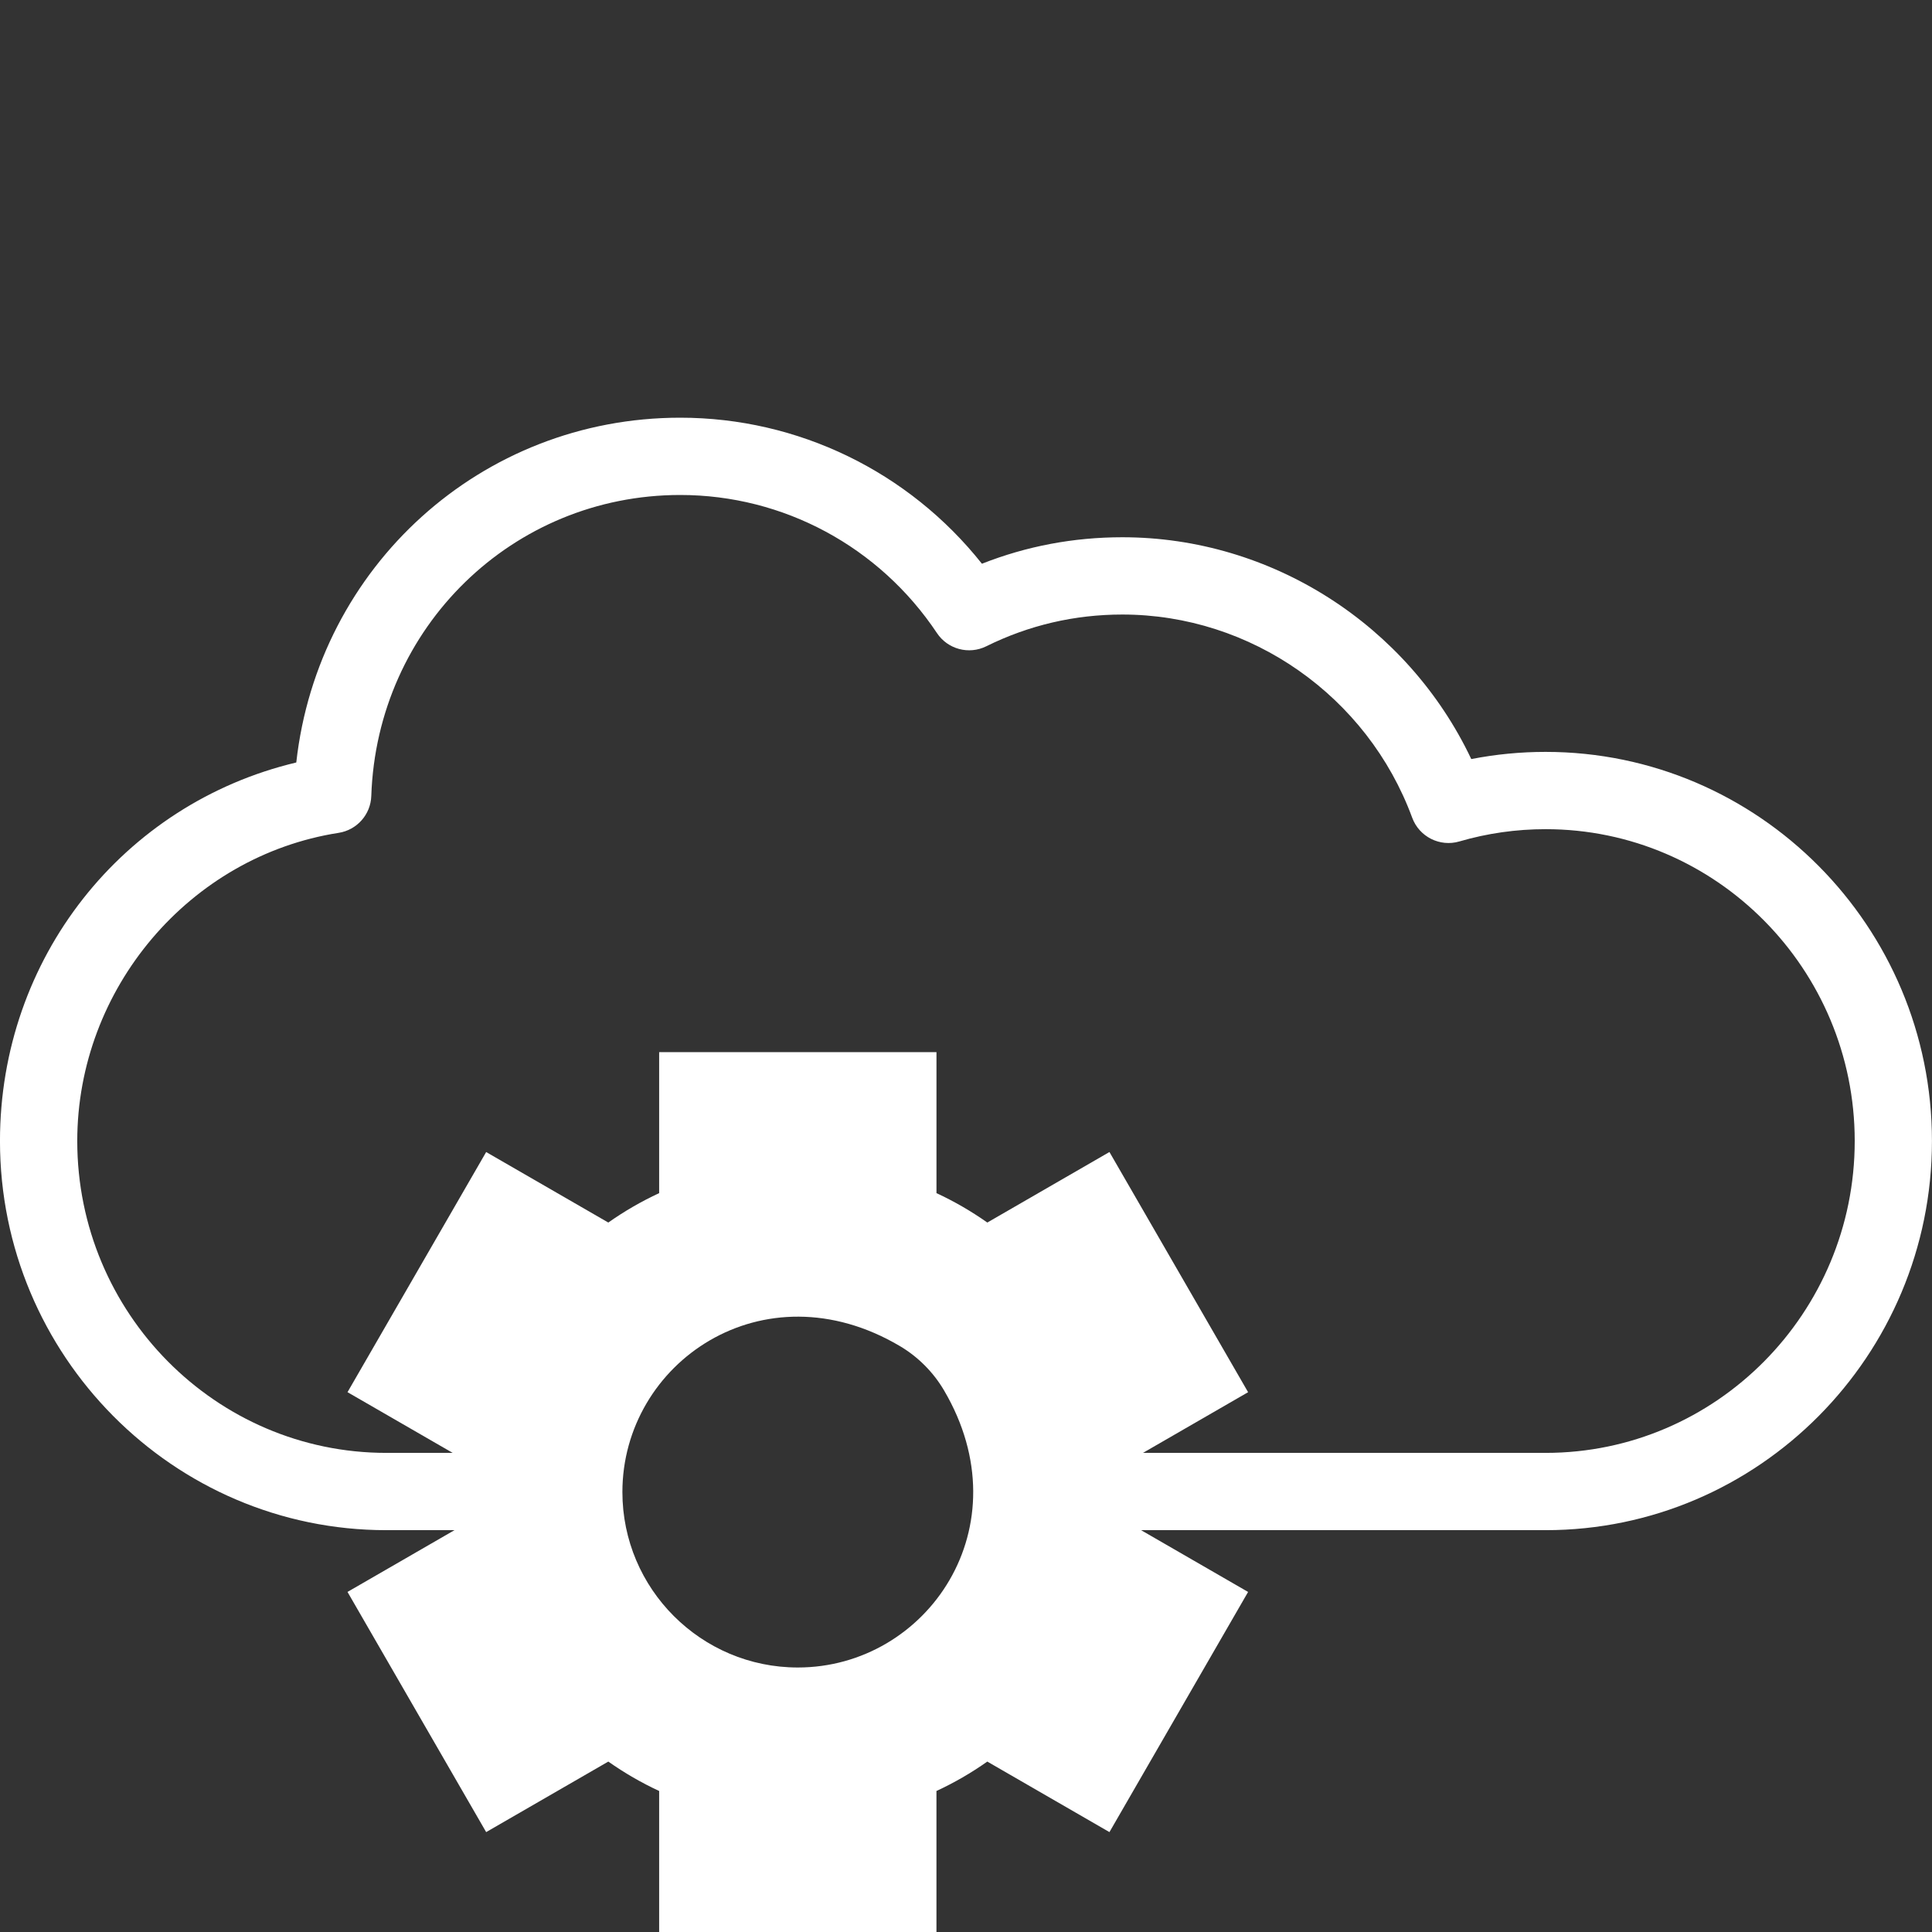 <?xml version="1.0" encoding="UTF-8"?>
<svg id="Pfade" xmlns="http://www.w3.org/2000/svg" width="85" height="85" version="1.1" viewBox="0 0 85 85">
  <rect x="0" y="0" width="85" height="85" fill="#333333" stroke="none"/>
  <!-- Generator: Adobe Illustrator 29.1.0, SVG Export Plug-In . SVG Version: 2.1.0 Build 142)  -->
  <defs>
    <style>
      .st0 {
        fill: #fff;
      }
    </style>
  </defs>
  <path class="st0" d="M68.001,67.321h-21.634c-.939,0-1.7-.761-1.7-1.7s.761-1.7,1.7-1.7h21.634c7.499,0,13.599-6.155,13.599-13.721,0-7.565-6.1-13.72-13.599-13.72-1.292,0-2.57.182-3.797.541-.856.25-1.763-.205-2.073-1.044-1.969-5.347-7.094-8.94-12.752-8.94-2.102,0-4.116.47-5.987,1.397-.765.379-1.695.131-2.169-.58-2.536-3.805-6.758-6.077-11.296-6.077-7.37,0-13.341,5.817-13.592,13.243-.027.816-.631,1.497-1.437,1.622-6.555,1.024-11.499,6.853-11.499,13.558,0,7.566,6.1,13.721,13.599,13.721h6.746c.939,0,1.7.761,1.7,1.7s-.761,1.7-1.7,1.7h-6.746c-9.373,0-16.999-7.68-16.999-17.121,0-8.039,5.405-14.838,13.036-16.654.957-8.609,8.133-15.169,16.891-15.169,5.195,0,10.059,2.377,13.275,6.425,1.962-.774,4.034-1.165,6.177-1.165,6.568,0,12.558,3.865,15.352,9.759,1.072-.21,2.167-.316,3.269-.316,9.373,0,16.999,7.68,16.999,17.12s-7.626,17.121-16.999,17.121h0Z"/>
  <path class="st0" d="M27.383,65.645c0-5.693,6.195-9.965,12.197-6.43.801.472,1.478,1.148,1.95,1.95,3.535,6.003-.737,12.198-6.43,12.198-4.255,0-7.717-3.462-7.717-7.718M29,46.29c-0,0-0.0 0-0.0 0v6.203c-.783.363-1.531.796-2.237,1.294l-5.374-3.102c-0-0-0-0-0.0 0l-6.1,10.565c-0.0 0-0.0 0.0 0.0 0l5.373,3.102c-.077.86-.077,1.724,0,2.584l-5.373,3.102c-0.0 0-0.0 0-0.0.001l6.1,10.566c0.0 0.0 0.0 0.0 0.0 0l5.374-3.103c.707.498,1.454.931,2.237,1.294v6.203c0,0.0 0.0 0.0 0.0 0h12.2c0,0,0-0.0 0-0v-6.203c.783-.363,1.53-.795,2.237-1.294l5.374,3.103h0l6.1-10.566-5.373-3.102c.077-.86.077-1.724,0-2.584l5.373-3.102c0-0.0 0-0.0 0-.001l-6.1-10.566c-0-0-0-0-0-0l-5.373,3.103c-.707-.498-1.454-.931-2.237-1.294v-6.203c0-0-0-0-0-0h-12.2s0,0,0,0Z"/>
</svg>
